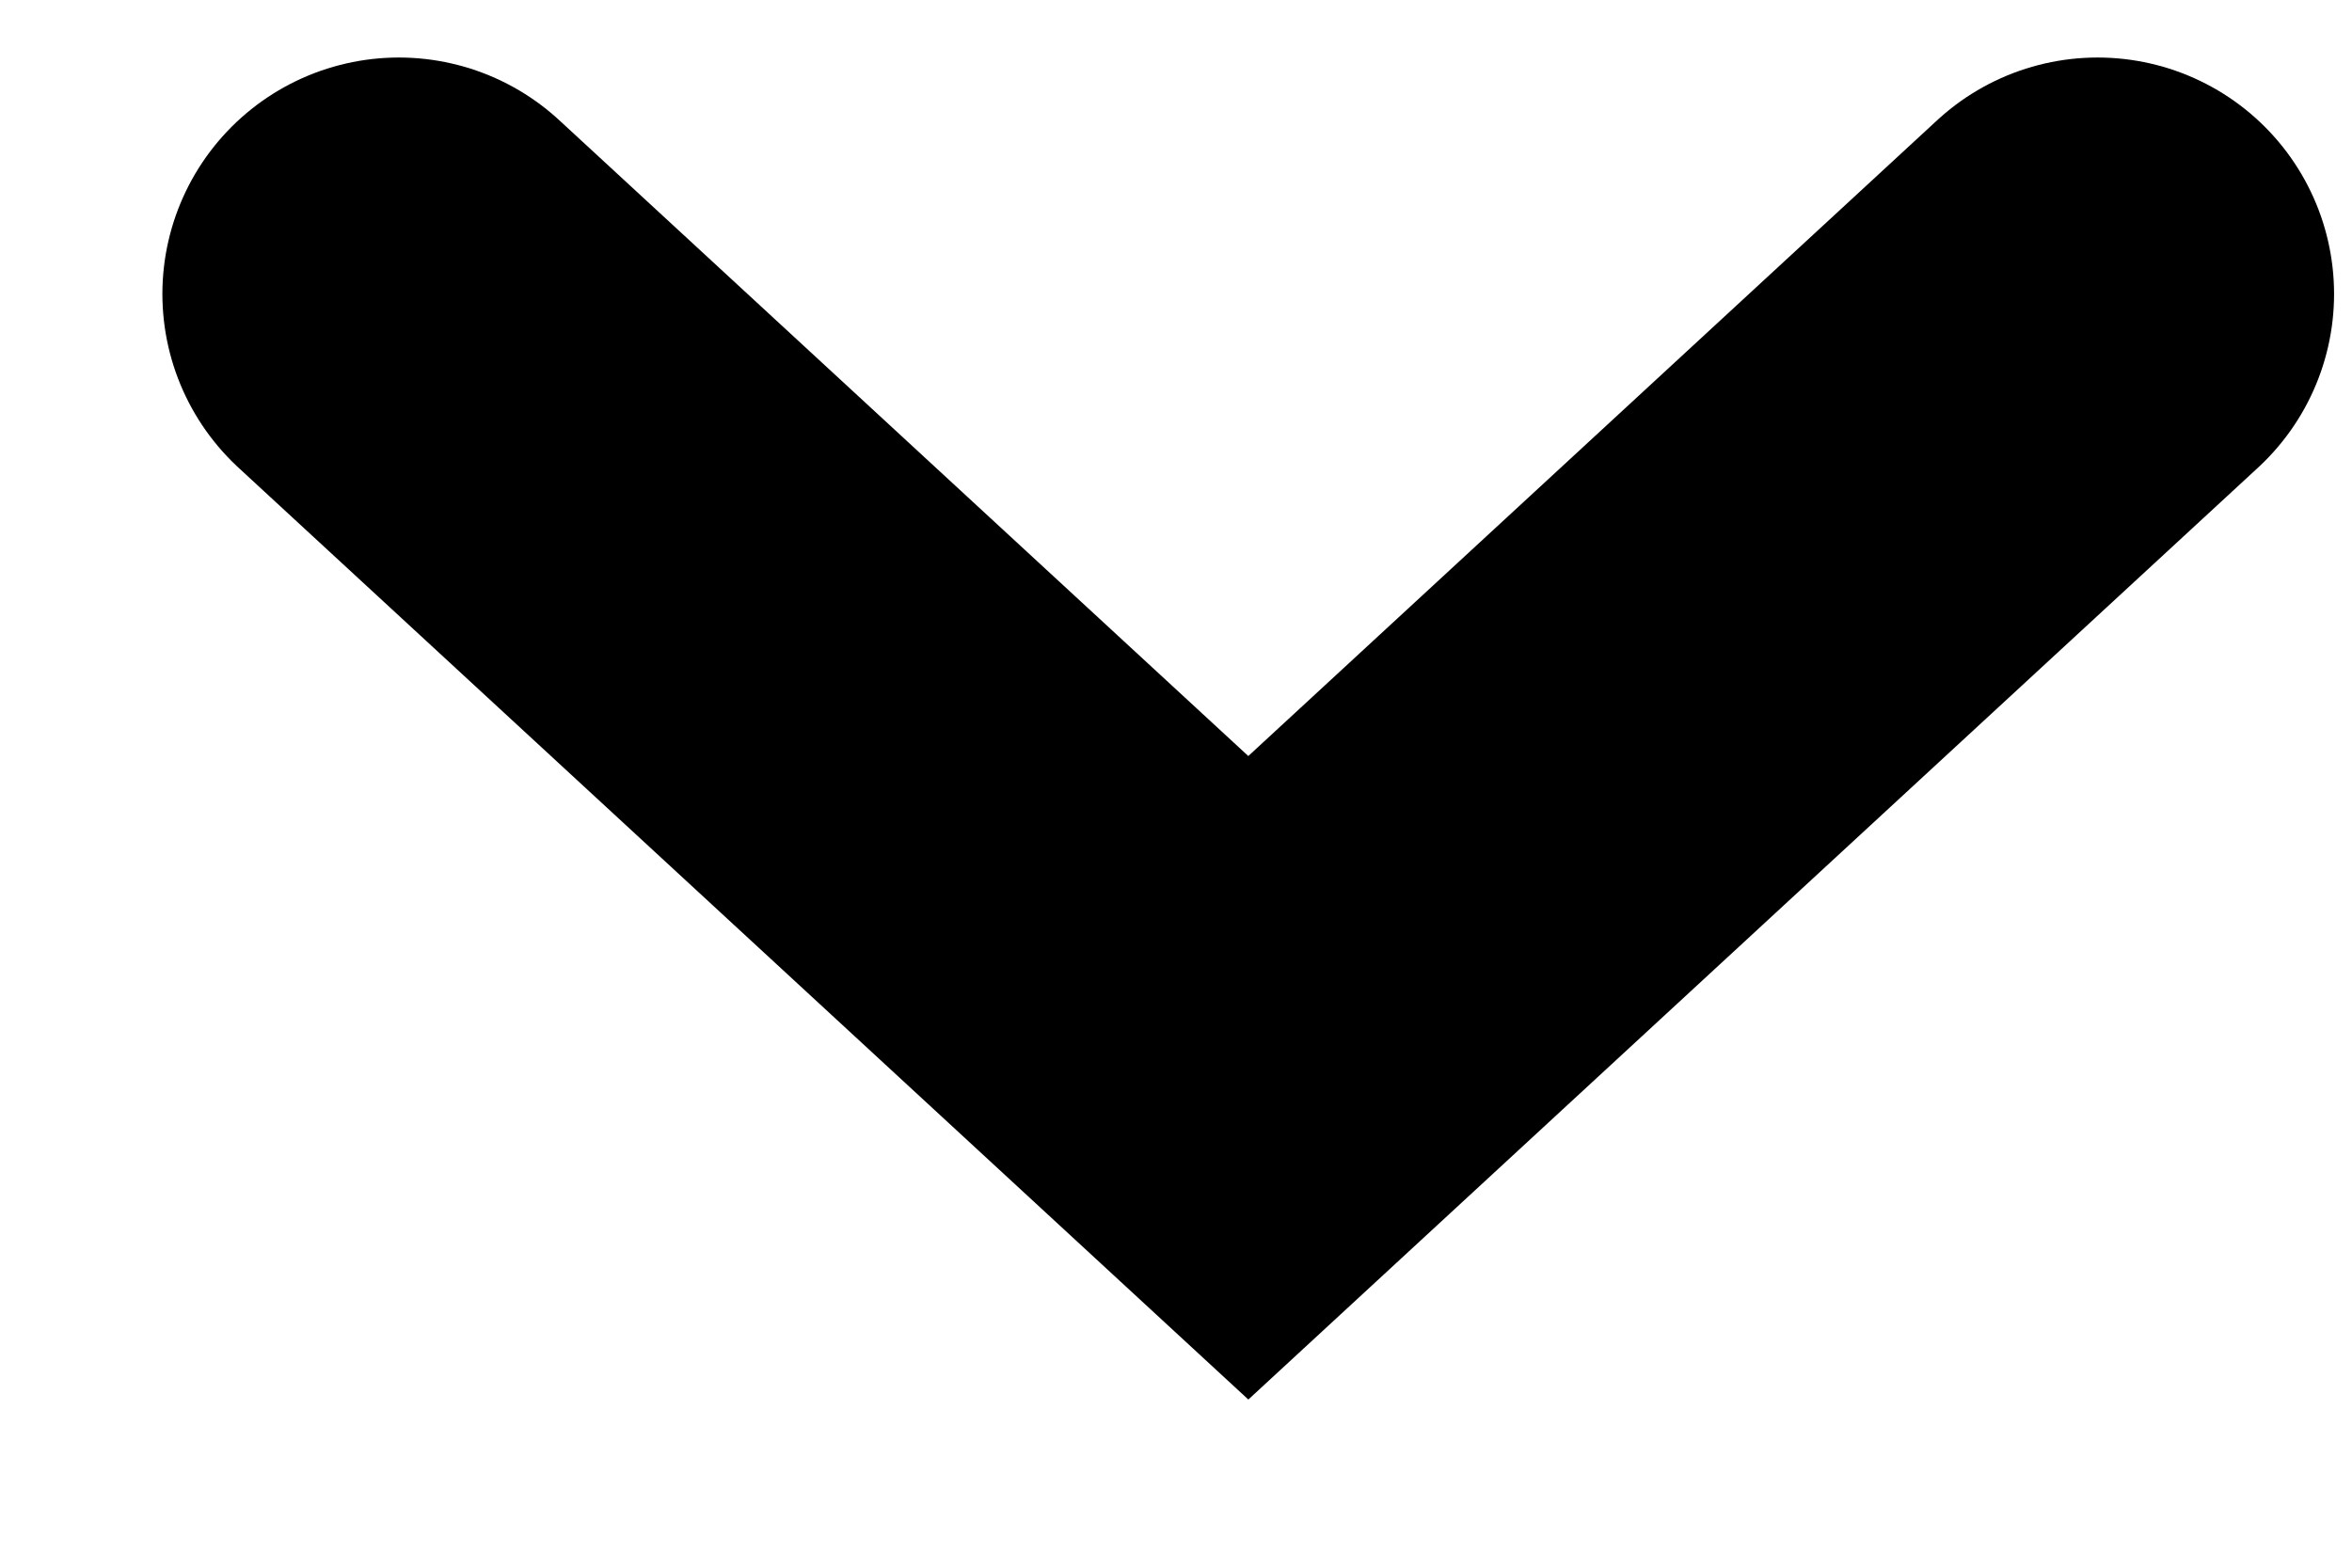 <svg width="12" height="8" viewBox="0 0 12 8" fill="none" xmlns="http://www.w3.org/2000/svg">
<path d="M2.035 1.5L6.369 5.5L10.702 1.5" stroke="black" stroke-width="2.413" stroke-linecap="round"/>
</svg>
